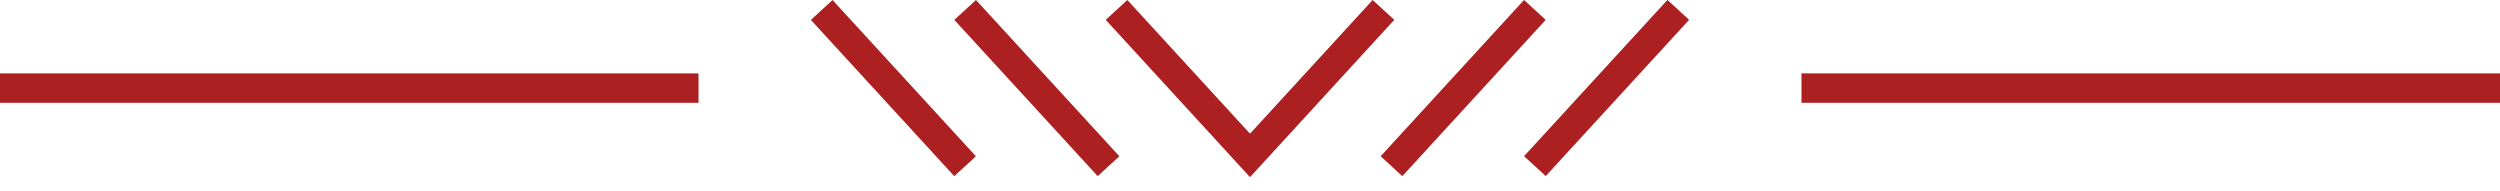 <?xml version="1.0" encoding="UTF-8"?> <svg xmlns="http://www.w3.org/2000/svg" width="170" height="13" viewBox="0 0 170 13" fill="none"><g clip-path="url(#clip0_19_78)"><path d="M47.5 4.99H0V6.99H47.5V4.99Z" fill="#AC2022"></path><path d="M170 4.99H122.5V6.99H170V4.99Z" fill="#AC2022"></path><path d="M103.634 -0.001L93.884 10.624L95.358 11.976L105.107 1.351L103.634 -0.001Z" fill="#AC2022"></path><path d="M113.386 -0.005L103.636 10.62L105.11 11.972L114.859 1.348L113.386 -0.005Z" fill="#AC2022"></path><path d="M56.613 0.002L55.139 1.354L64.889 11.979L66.362 10.626L56.613 0.002Z" fill="#AC2022"></path><path d="M66.367 -0L64.893 1.352L74.643 11.977L76.116 10.624L66.367 -0Z" fill="#AC2022"></path><path d="M94.81 1.35L93.34 0L85 9.09L76.66 0L75.19 1.35L84.94 11.98L85 12.04L85.06 11.98L94.81 1.35Z" fill="#AC2022"></path></g><defs><clipPath id="clip0_19_78"><rect width="170" height="12.04" fill="white"></rect></clipPath></defs></svg> 